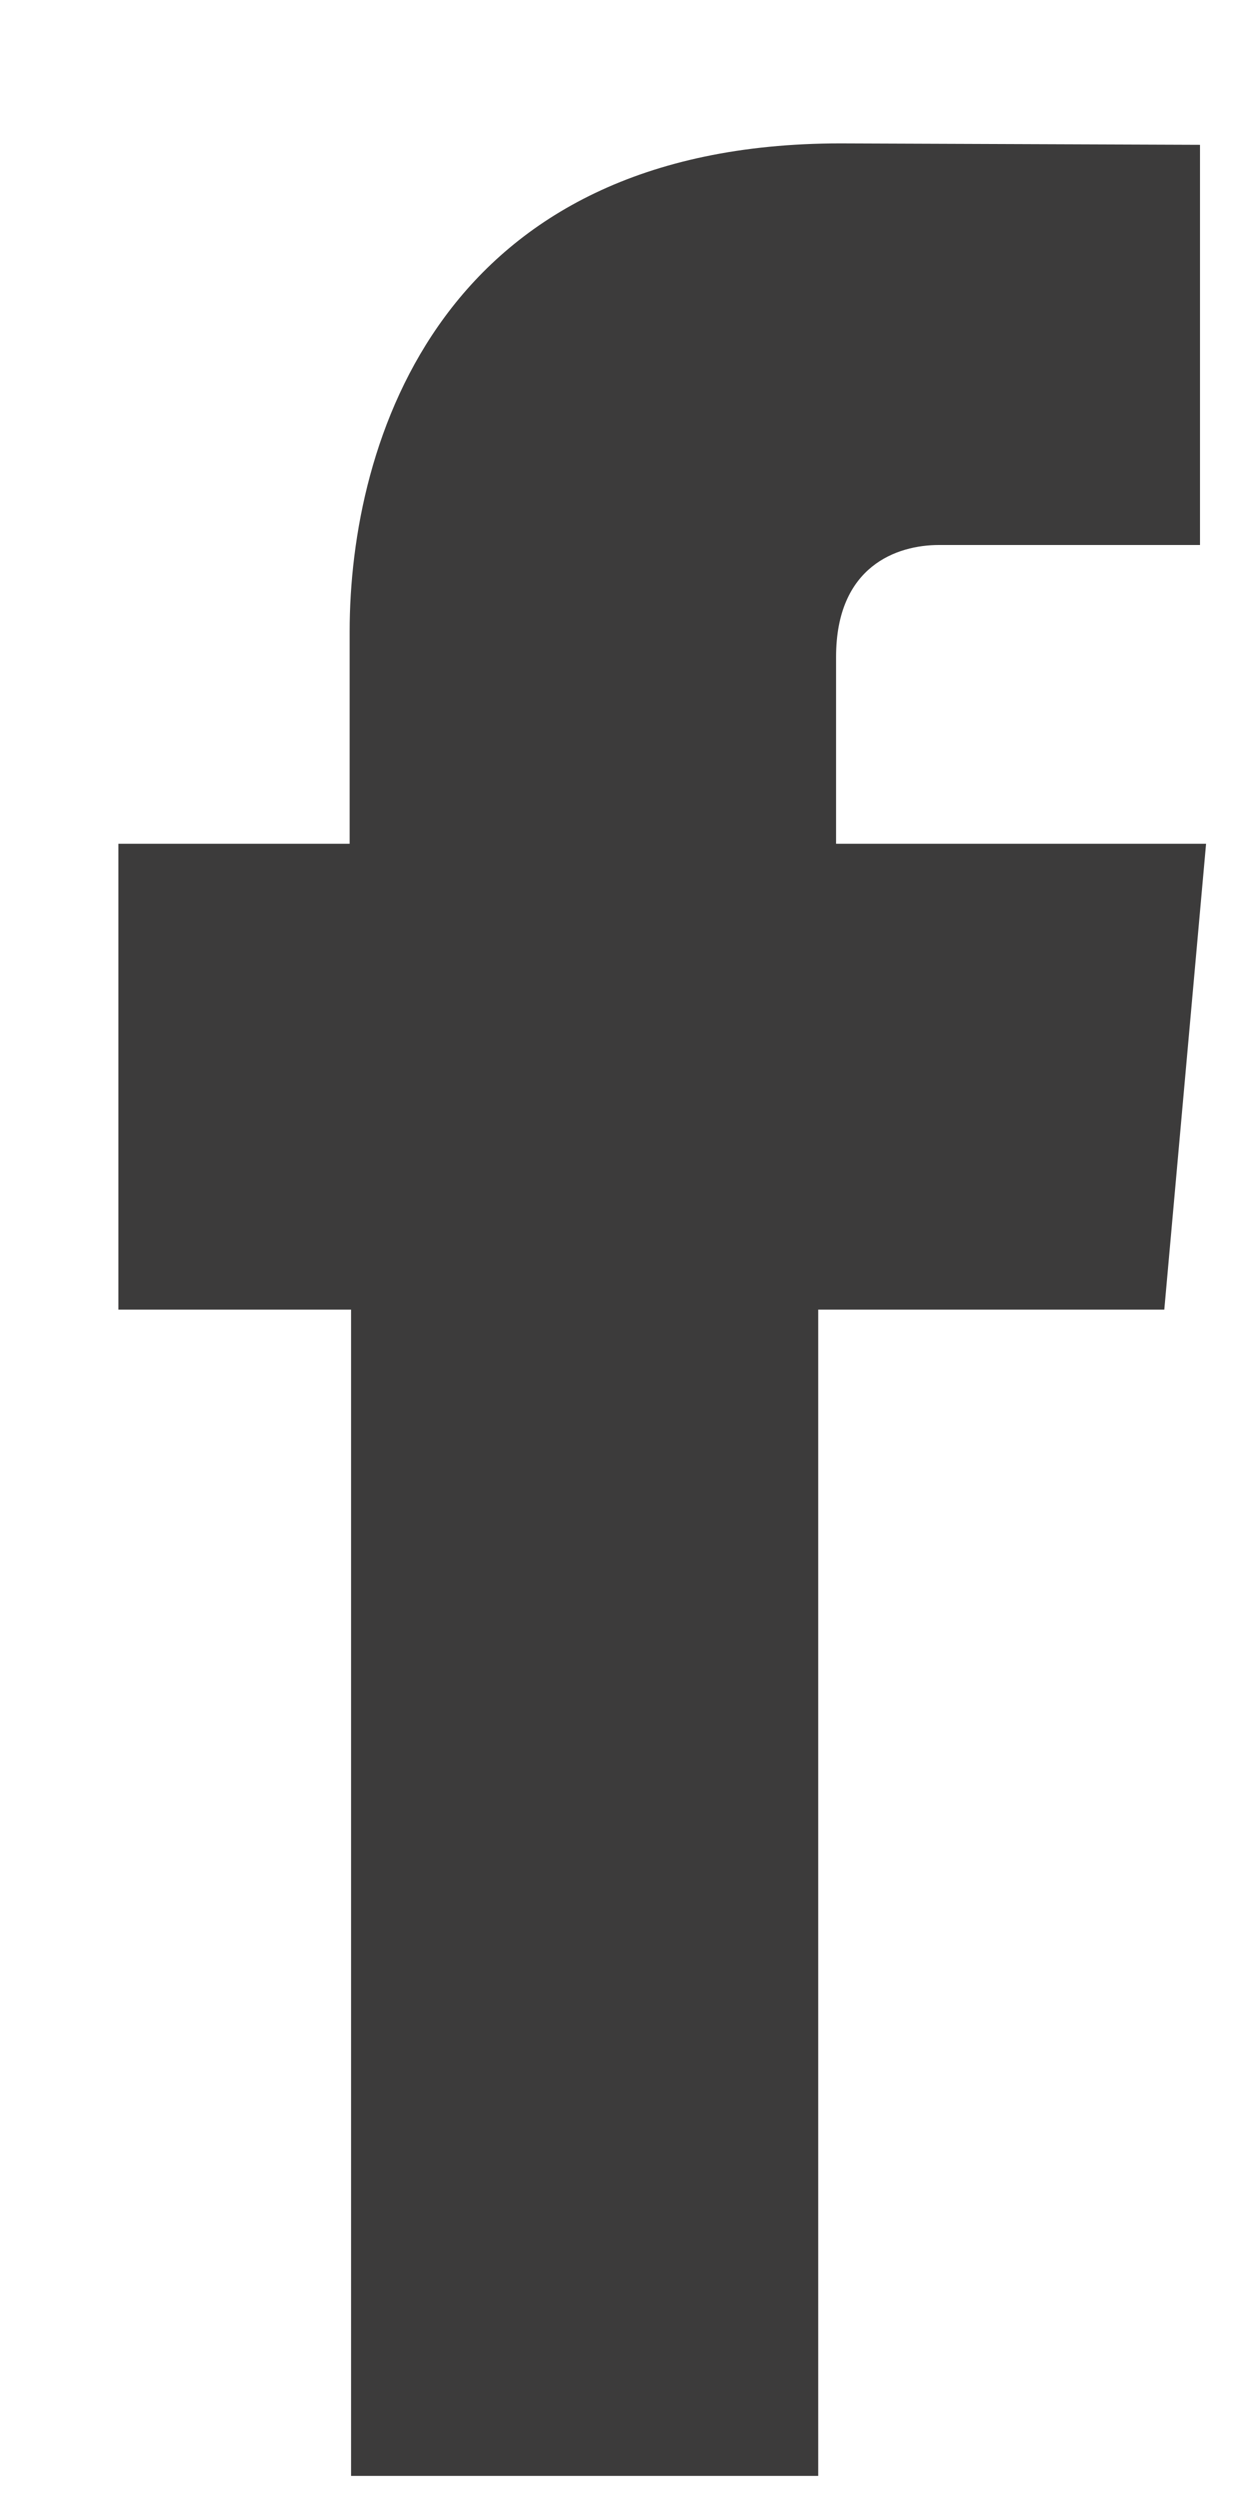<svg width="7" height="14" viewBox="0 0 7 14" fill="none" xmlns="http://www.w3.org/2000/svg">
<path d="M6.52 7.334H4.582C4.582 10.261 4.582 13.865 4.582 13.865H1.966C1.966 13.865 1.966 10.294 1.966 7.334H0.663V4.725H1.958V3.537C1.958 2.475 2.468 0.803 4.707 0.803L6.72 0.811V3.052C6.72 3.052 5.492 3.052 5.258 3.052C5.024 3.052 4.682 3.169 4.682 3.679V4.725H6.754L6.52 7.334Z" fill="#3C3B3B"/>
</svg>
